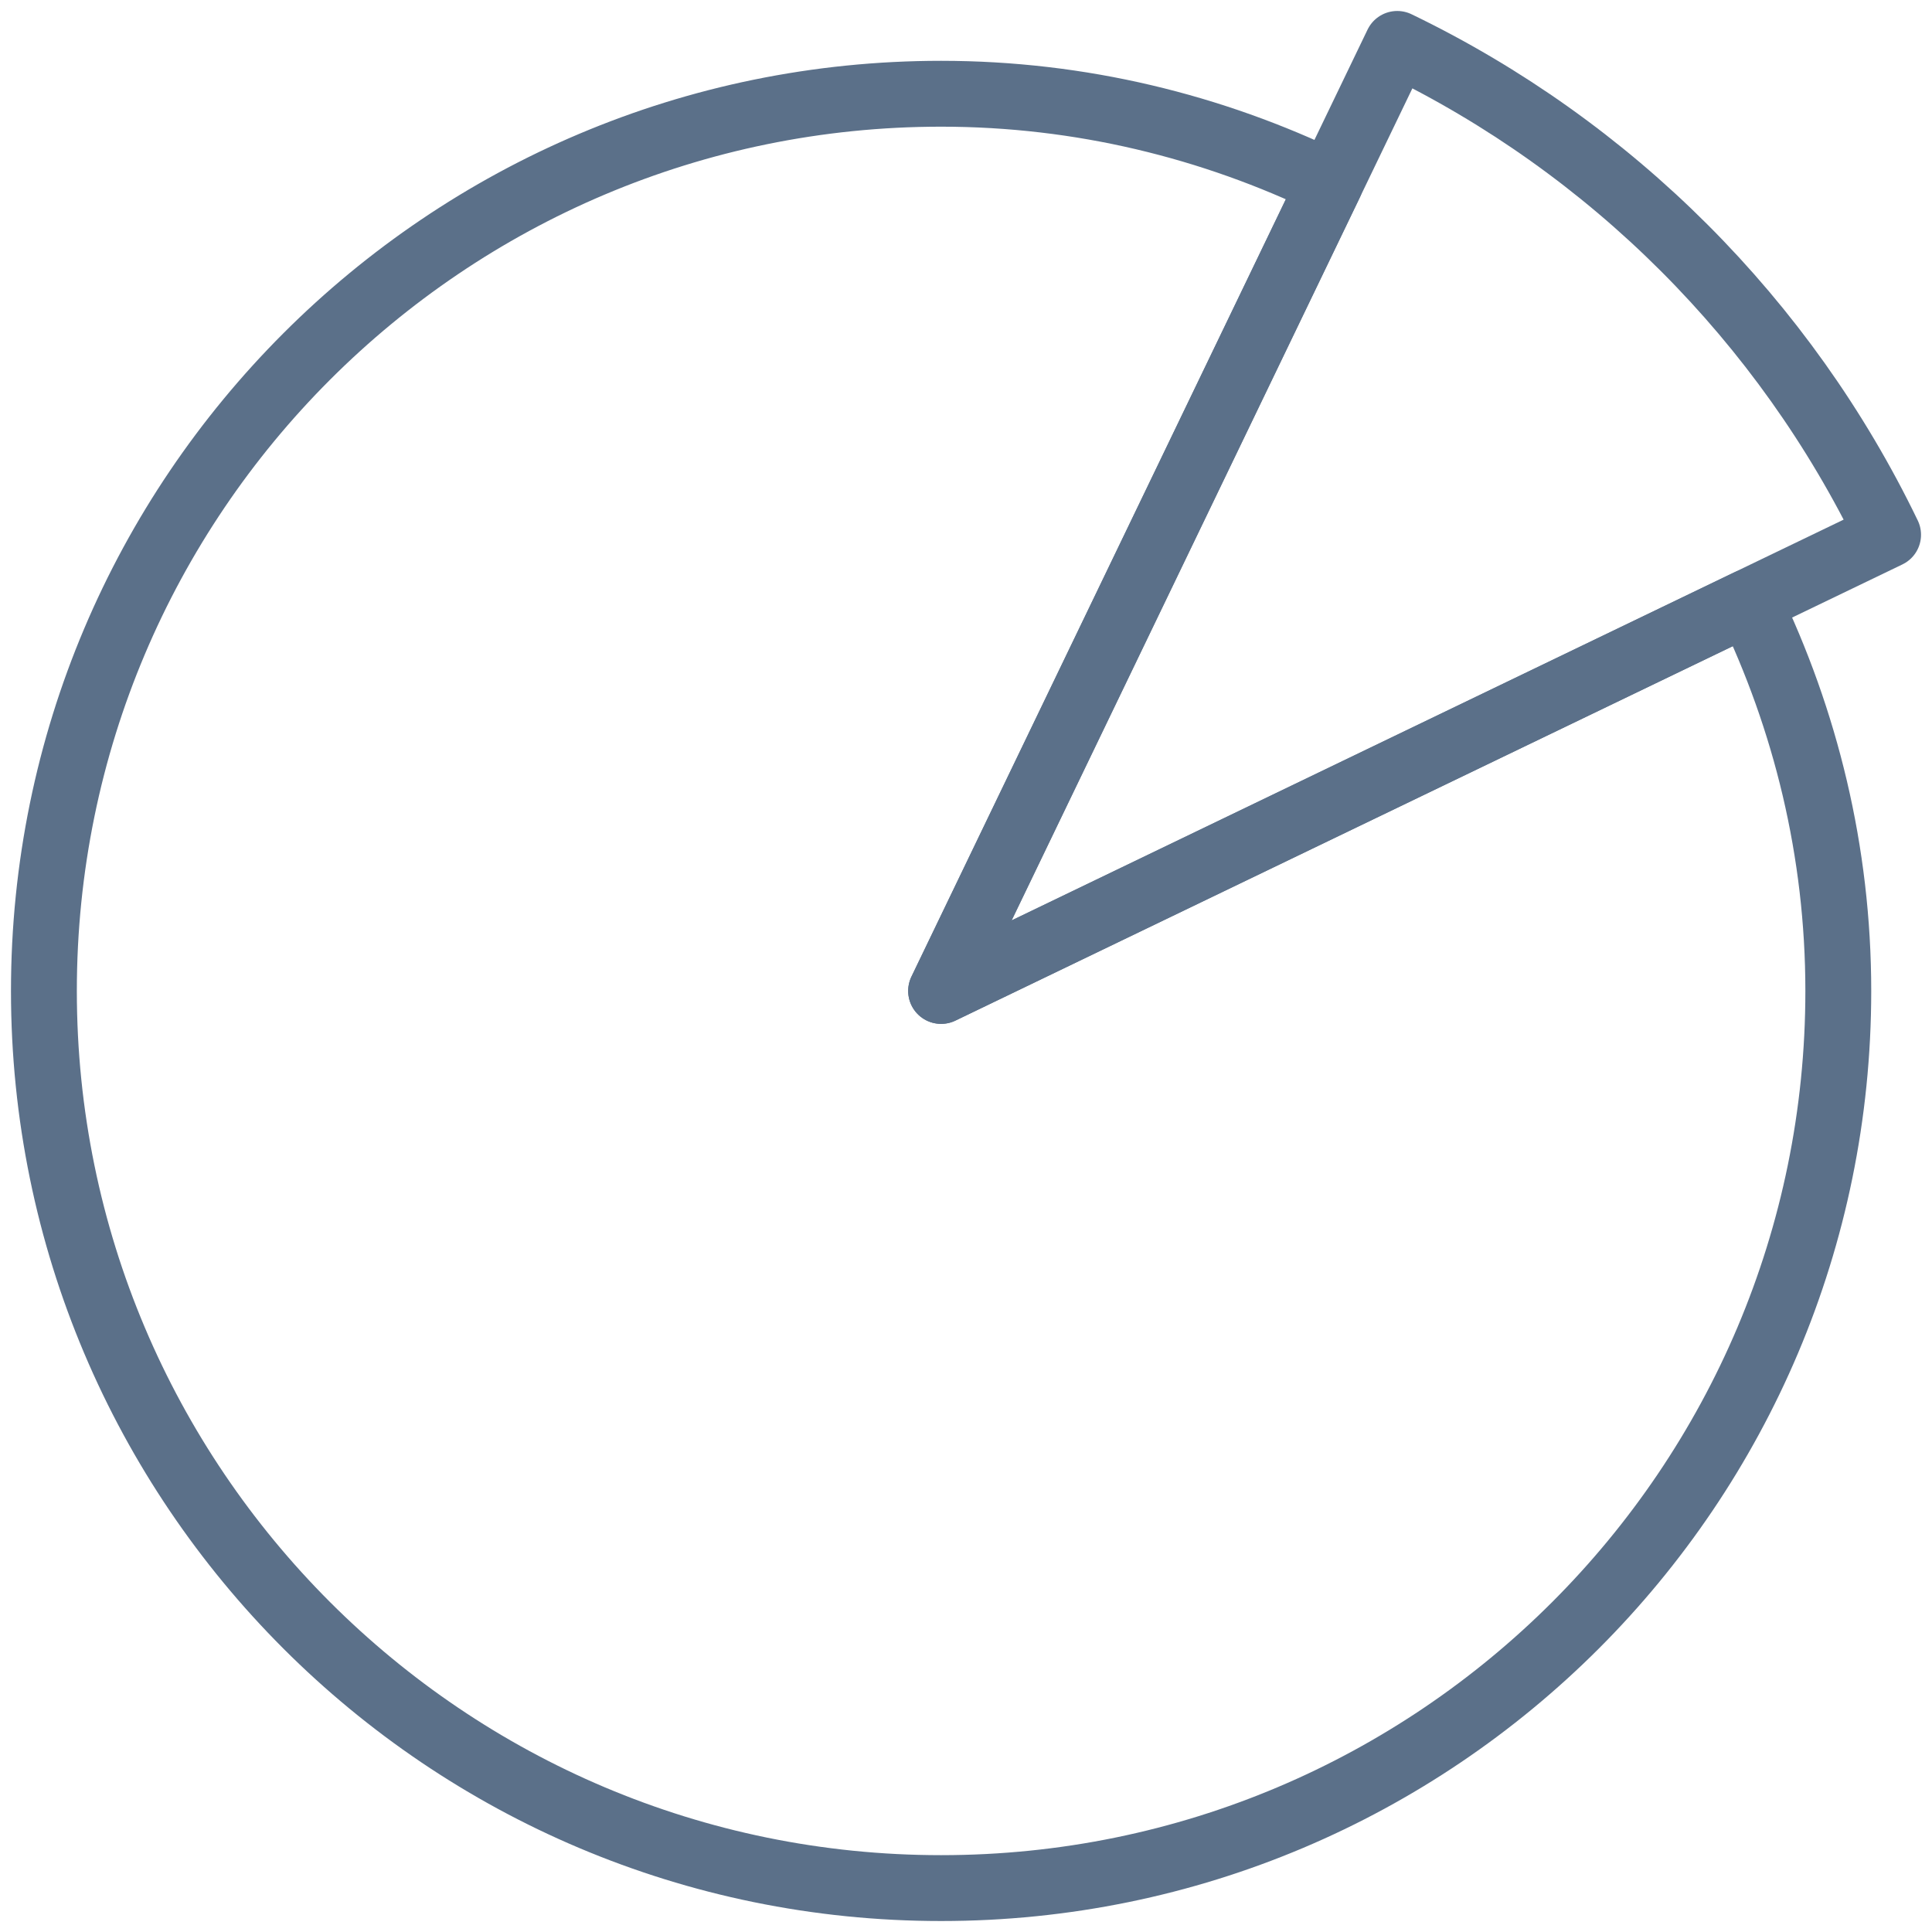 <?xml version="1.0" encoding="UTF-8"?>
<svg width="44px" height="44px" viewBox="0 0 44 44" version="1.1" xmlns="http://www.w3.org/2000/svg" xmlns:xlink="http://www.w3.org/1999/xlink">
    <title>Part of the whloe icon@2x</title>
    <g id="Page-1" stroke="none" stroke-width="1" fill="none" fill-rule="evenodd" stroke-linecap="round" stroke-linejoin="round">
        <g id="Visualization-overview" transform="translate(-613, -748)" stroke="#5B7089" stroke-width="1.5">
            <g id="Part-of-the-whloe-icon" transform="translate(614, 749)">
                <path d="M30.821,0 C35.694,2.351 39.649,6.306 42,11.179 L20.433,21.568 L30.821,0" id="Stroke-1"></path>
                <path d="M20.433,21.568 L29.291,3.176 C26.608,1.881 23.612,1.135 20.433,1.135 C9.148,1.135 0,10.283 0,21.568 C0,32.852 9.148,42 20.433,42 C31.717,42 40.866,32.852 40.866,21.568 C40.866,18.389 40.119,15.392 38.825,12.71 L20.433,21.568 Z" id="Stroke-3"></path>
            </g>
        </g>
    </g>
</svg>